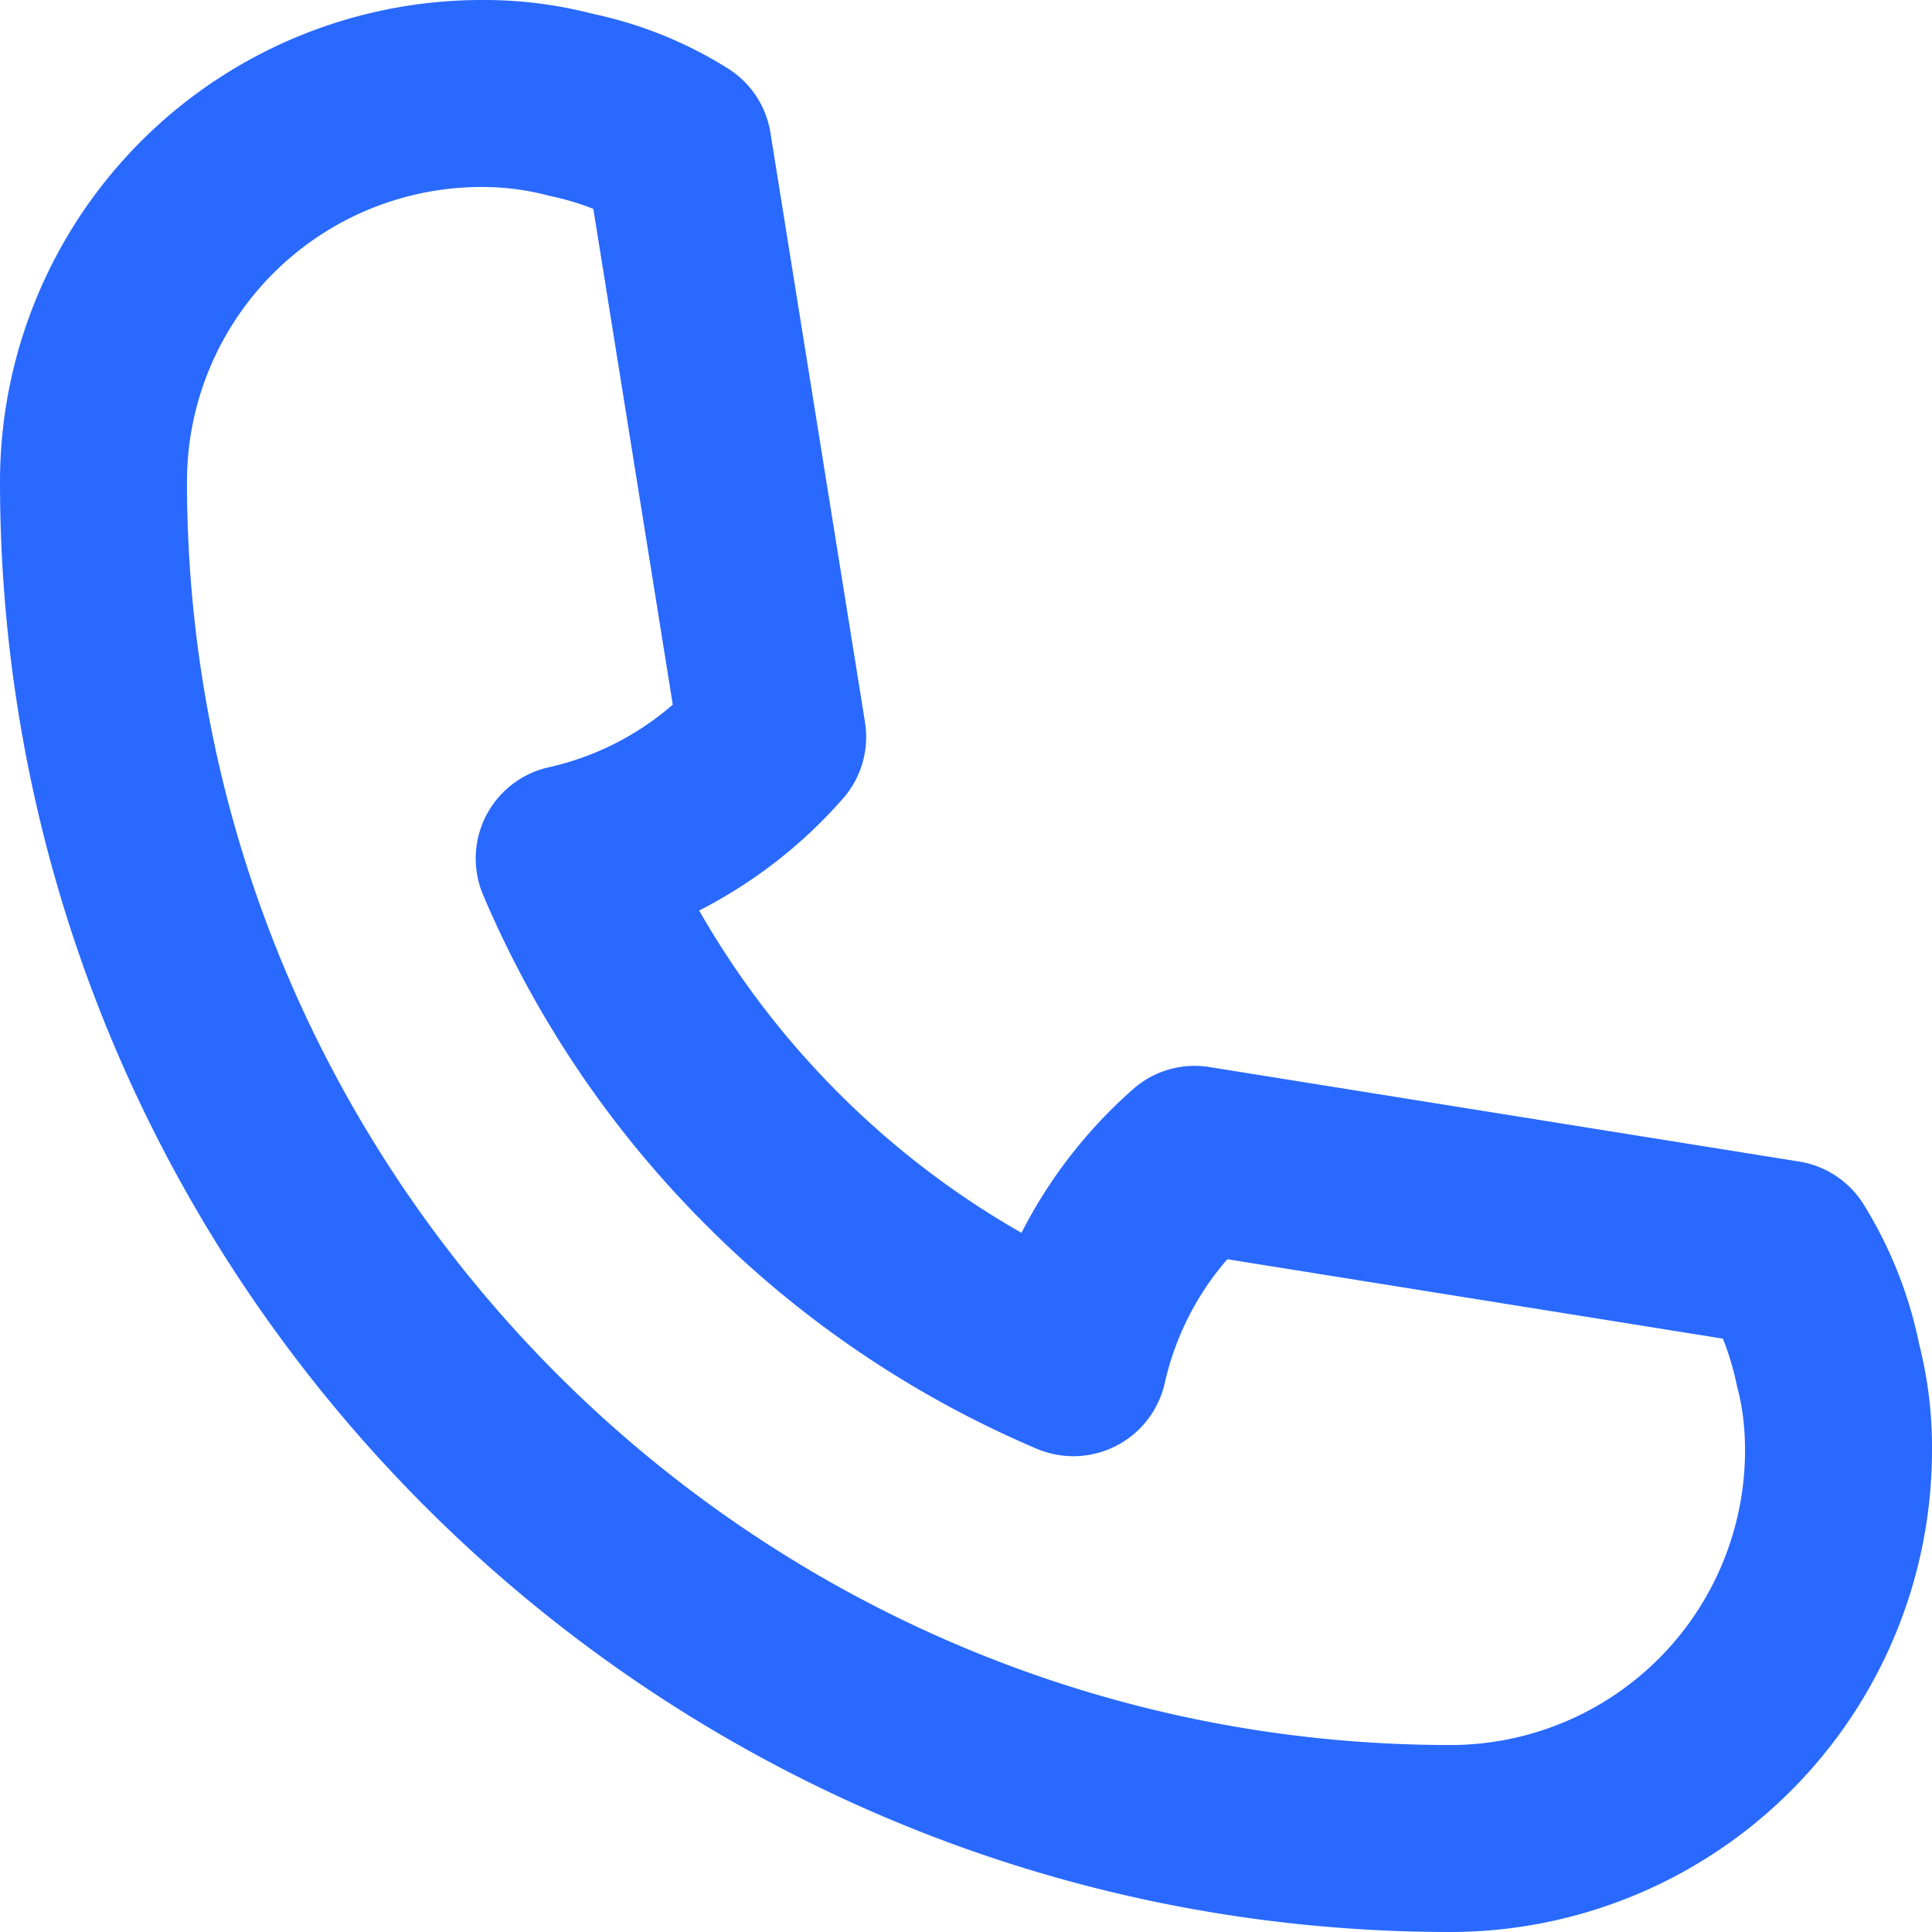 <svg width="18" height="18" fill="none" xmlns="http://www.w3.org/2000/svg"><path d="M17.363 11.221a.871.871 0 00-.6-.399l-5.492-.88a.864.864 0 00-.716.207c-.427.376-.78.83-1.038 1.337a8.023 8.023 0 01-1.702-1.3 8.025 8.025 0 01-1.301-1.703 4.502 4.502 0 001.337-1.04.87.87 0 00.208-.714l-.881-5.492a.87.87 0 00-.399-.601A3.869 3.869 0 005.528.13 4.038 4.038 0 004.485 0 4.49 4.49 0 000 4.485C0 11.938 6.062 18 13.514 18A4.49 4.49 0 0018 13.514a3.9 3.9 0 00-.12-.993c-.094-.46-.269-.9-.517-1.3zm-3.849 5.037c-6.491 0-11.772-5.281-11.772-11.772a2.746 2.746 0 012.743-2.744c.214 0 .413.024.64.084.143.03.276.07.403.12l.74 4.619c-.33.287-.726.487-1.153.583a.871.871 0 00-.614 1.19 9.704 9.704 0 002.082 3.08 9.714 9.714 0 003.079 2.081.873.873 0 001.19-.614c.096-.427.296-.823.583-1.153l4.617.74a2.7 2.7 0 01.133.45c.049.18.073.38.073.593a2.746 2.746 0 01-2.744 2.743z" fill="#2969FF"/></svg>